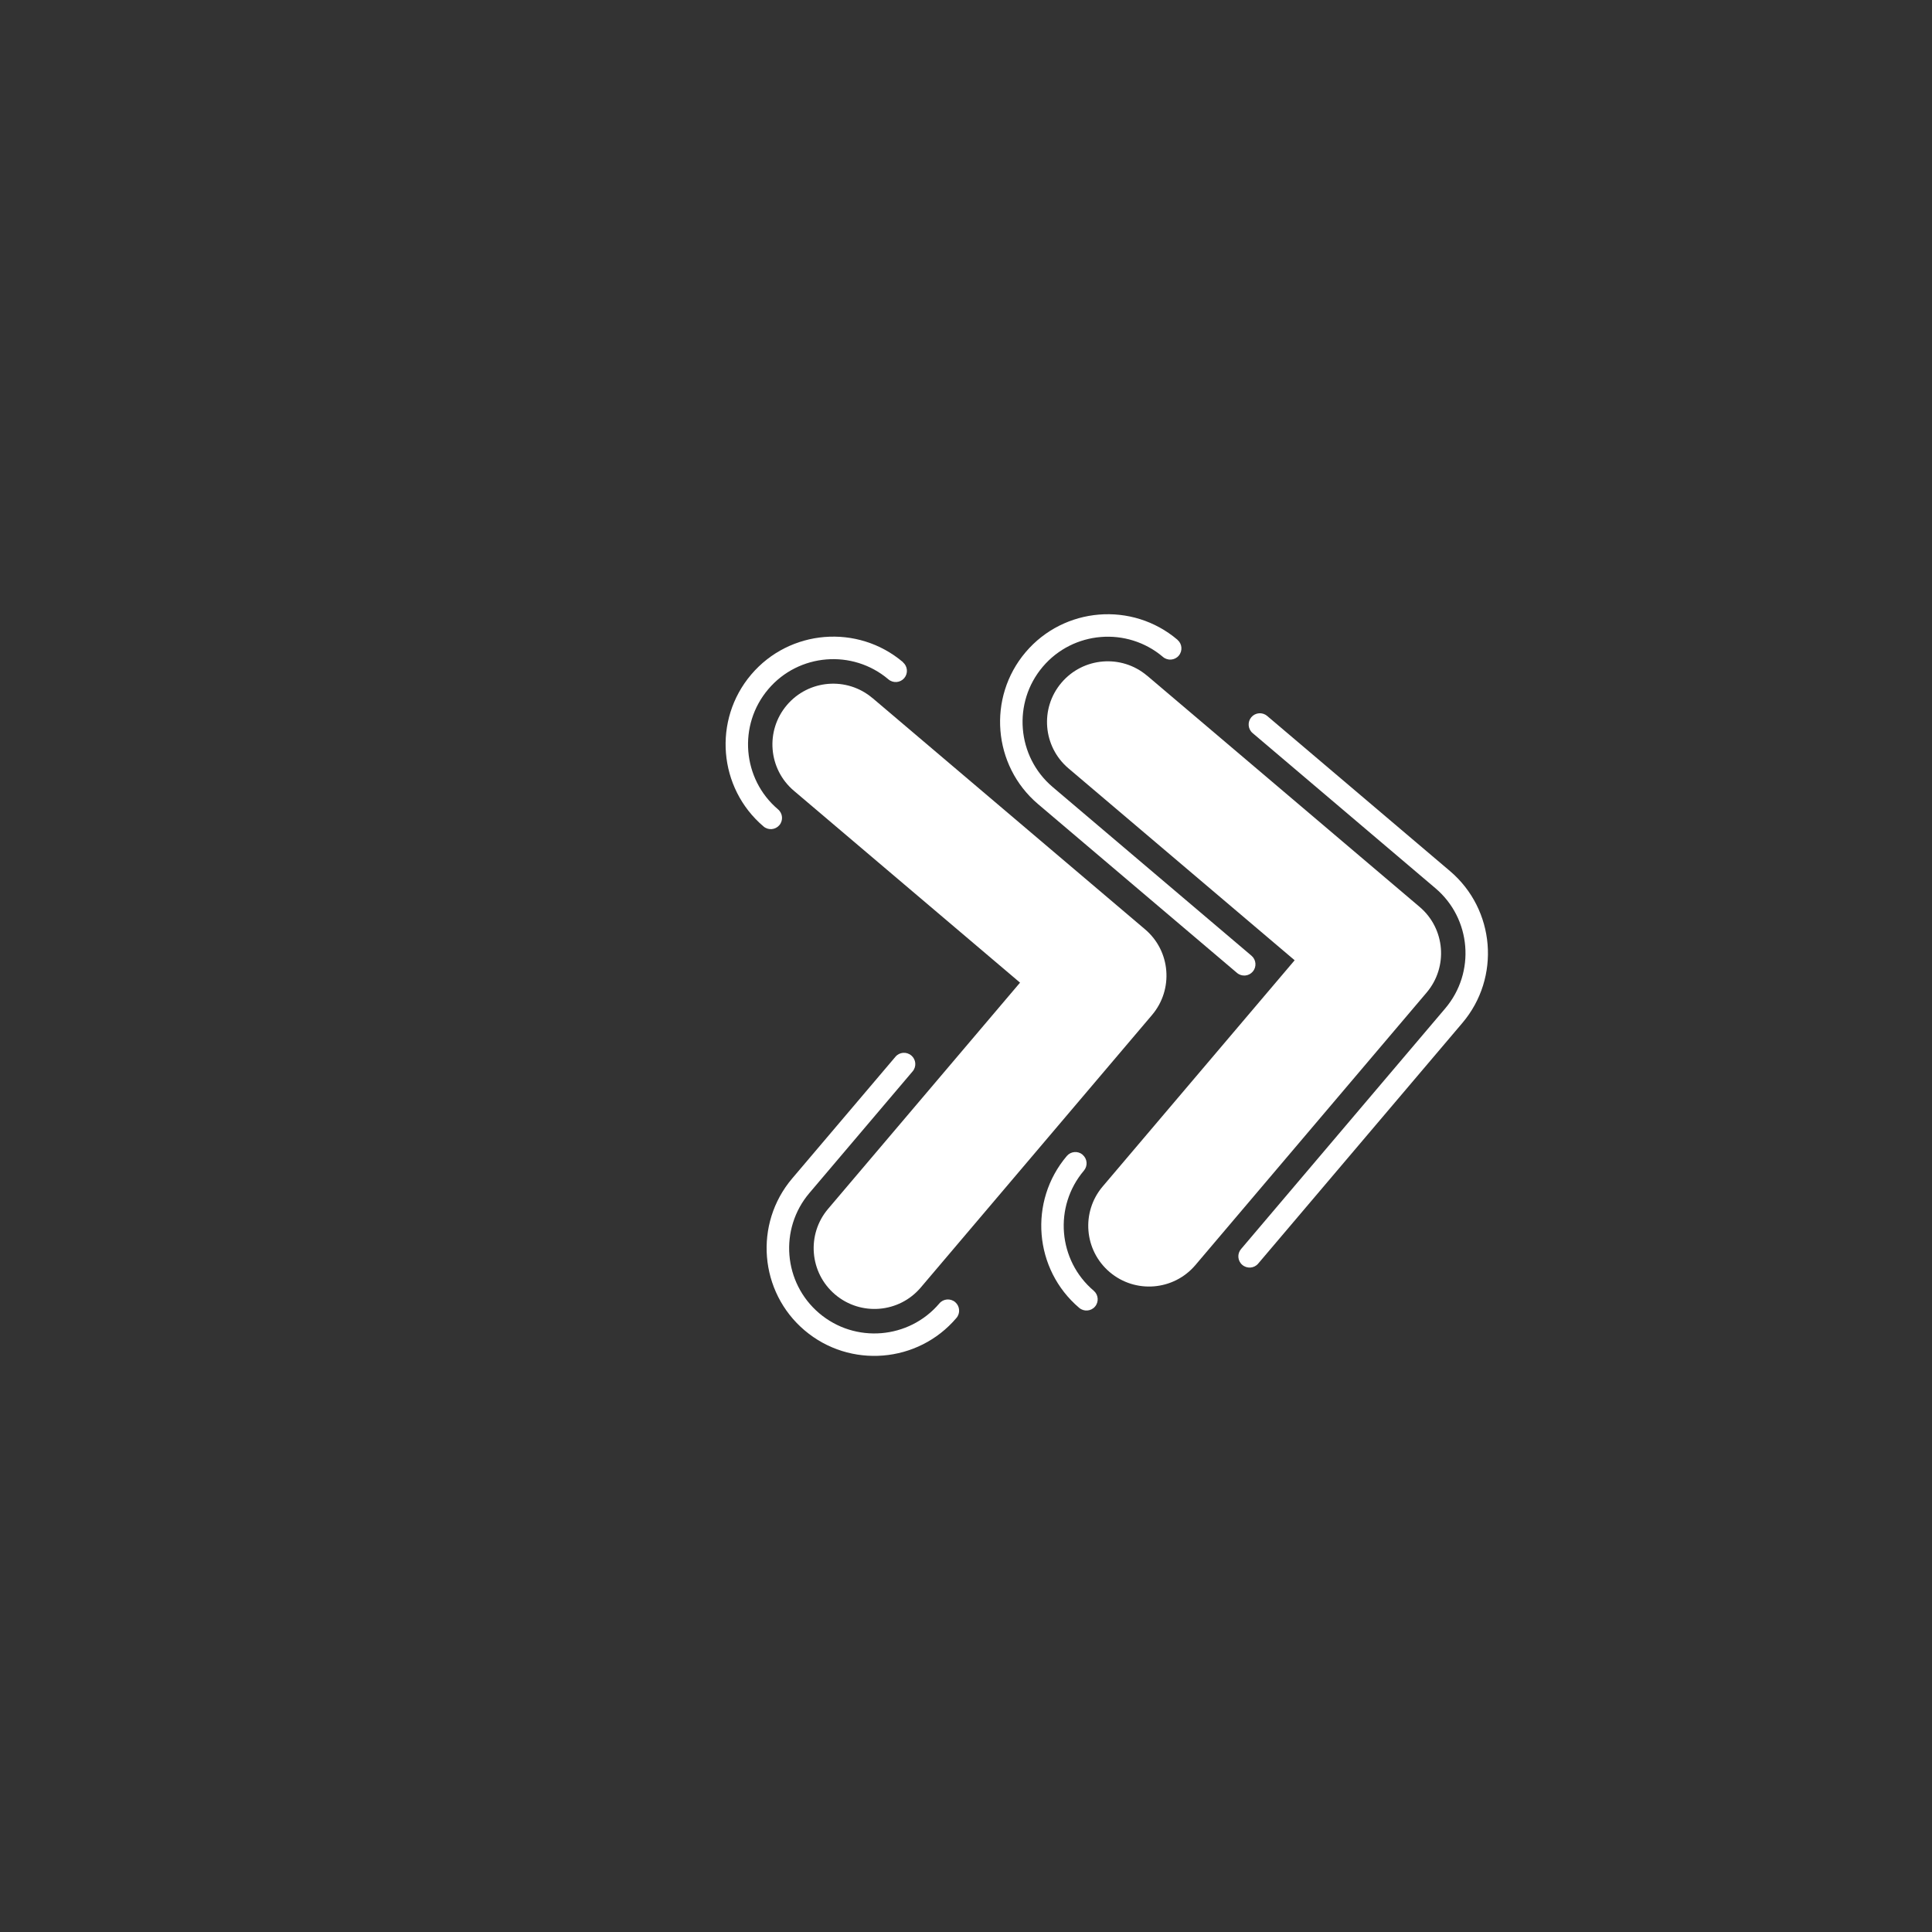 <svg width="65" height="65" viewBox="0 0 65 65" fill="none" xmlns="http://www.w3.org/2000/svg">
<rect x="0" y="0" width="65" height="65" fill="#333333" stroke="none"/>
<path d="M39.615 21.527C39.774 21.661 39.793 21.9 39.658 22.059C39.524 22.217 39.285 22.237 39.127 22.102C37.92 21.078 36.106 21.227 35.083 22.432C34.06 23.637 34.208 25.453 35.413 26.476L42.106 32.155C42.265 32.29 42.283 32.53 42.149 32.688C42.014 32.847 41.776 32.867 41.617 32.732L34.923 27.052C33.4 25.759 33.213 23.466 34.506 21.942C35.8 20.418 38.092 20.232 39.616 21.525L39.615 21.527Z" fill="white"/>
<path d="M36.424 38.851C36.583 38.986 36.602 39.224 36.468 39.383C35.444 40.59 35.593 42.404 36.798 43.426C36.956 43.561 36.976 43.8 36.841 43.958C36.707 44.117 36.468 44.136 36.309 44.002C34.785 42.709 34.599 40.416 35.892 38.892C36.027 38.733 36.265 38.714 36.424 38.848L36.424 38.851Z" fill="white"/>
<path d="M42.631 24.086L48.783 29.306C50.307 30.6 50.494 32.892 49.2 34.416L42.329 42.514C42.195 42.673 41.955 42.691 41.796 42.556C41.637 42.422 41.618 42.183 41.752 42.025L48.623 33.927C49.648 32.72 49.501 30.907 48.294 29.884L42.142 24.663C41.983 24.529 41.965 24.288 42.099 24.13C42.234 23.971 42.472 23.952 42.631 24.086Z" fill="white"/>
<path d="M38.593 22.732L47.762 30.512C48.624 31.243 48.727 32.534 47.997 33.394L40.217 42.563C39.485 43.425 38.194 43.528 37.334 42.798C36.473 42.067 36.369 40.778 37.098 39.918L43.557 32.307L35.947 25.85C35.086 25.119 34.981 23.829 35.711 22.97C36.441 22.11 37.732 22.004 38.592 22.733L38.593 22.732Z" fill="white"/>
<path d="M30.379 22.282C30.538 22.417 30.557 22.655 30.423 22.814C30.288 22.972 30.05 22.992 29.891 22.857C28.684 21.833 26.87 21.982 25.848 23.187C24.823 24.394 24.972 26.208 26.177 27.231C26.336 27.365 26.356 27.604 26.221 27.762C26.086 27.921 25.848 27.941 25.689 27.806C24.165 26.513 23.979 24.22 25.272 22.696C26.565 21.172 28.858 20.986 30.382 22.279L30.379 22.282Z" fill="white"/>
<path d="M30.662 35.512C30.82 35.647 30.84 35.885 30.705 36.044L27.231 40.138C26.207 41.345 26.354 43.158 27.561 44.182C28.767 45.206 30.581 45.057 31.604 43.852C31.738 43.693 31.977 43.674 32.136 43.808C32.294 43.943 32.314 44.182 32.179 44.34C30.886 45.864 28.593 46.051 27.069 44.758C25.545 43.464 25.359 41.172 26.652 39.648L30.127 35.553C30.261 35.394 30.5 35.375 30.66 35.511L30.662 35.512Z" fill="white"/>
<path d="M29.355 23.486L38.524 31.266C39.386 31.997 39.488 33.288 38.759 34.148L30.978 43.317C30.247 44.179 28.956 44.282 28.096 43.552C27.236 42.822 27.13 41.531 27.86 40.671L34.318 33.06L26.709 26.604C25.847 25.873 25.743 24.583 26.473 23.723C27.204 22.862 28.494 22.757 29.354 23.487L29.355 23.486Z" fill="white"/>
</svg>
